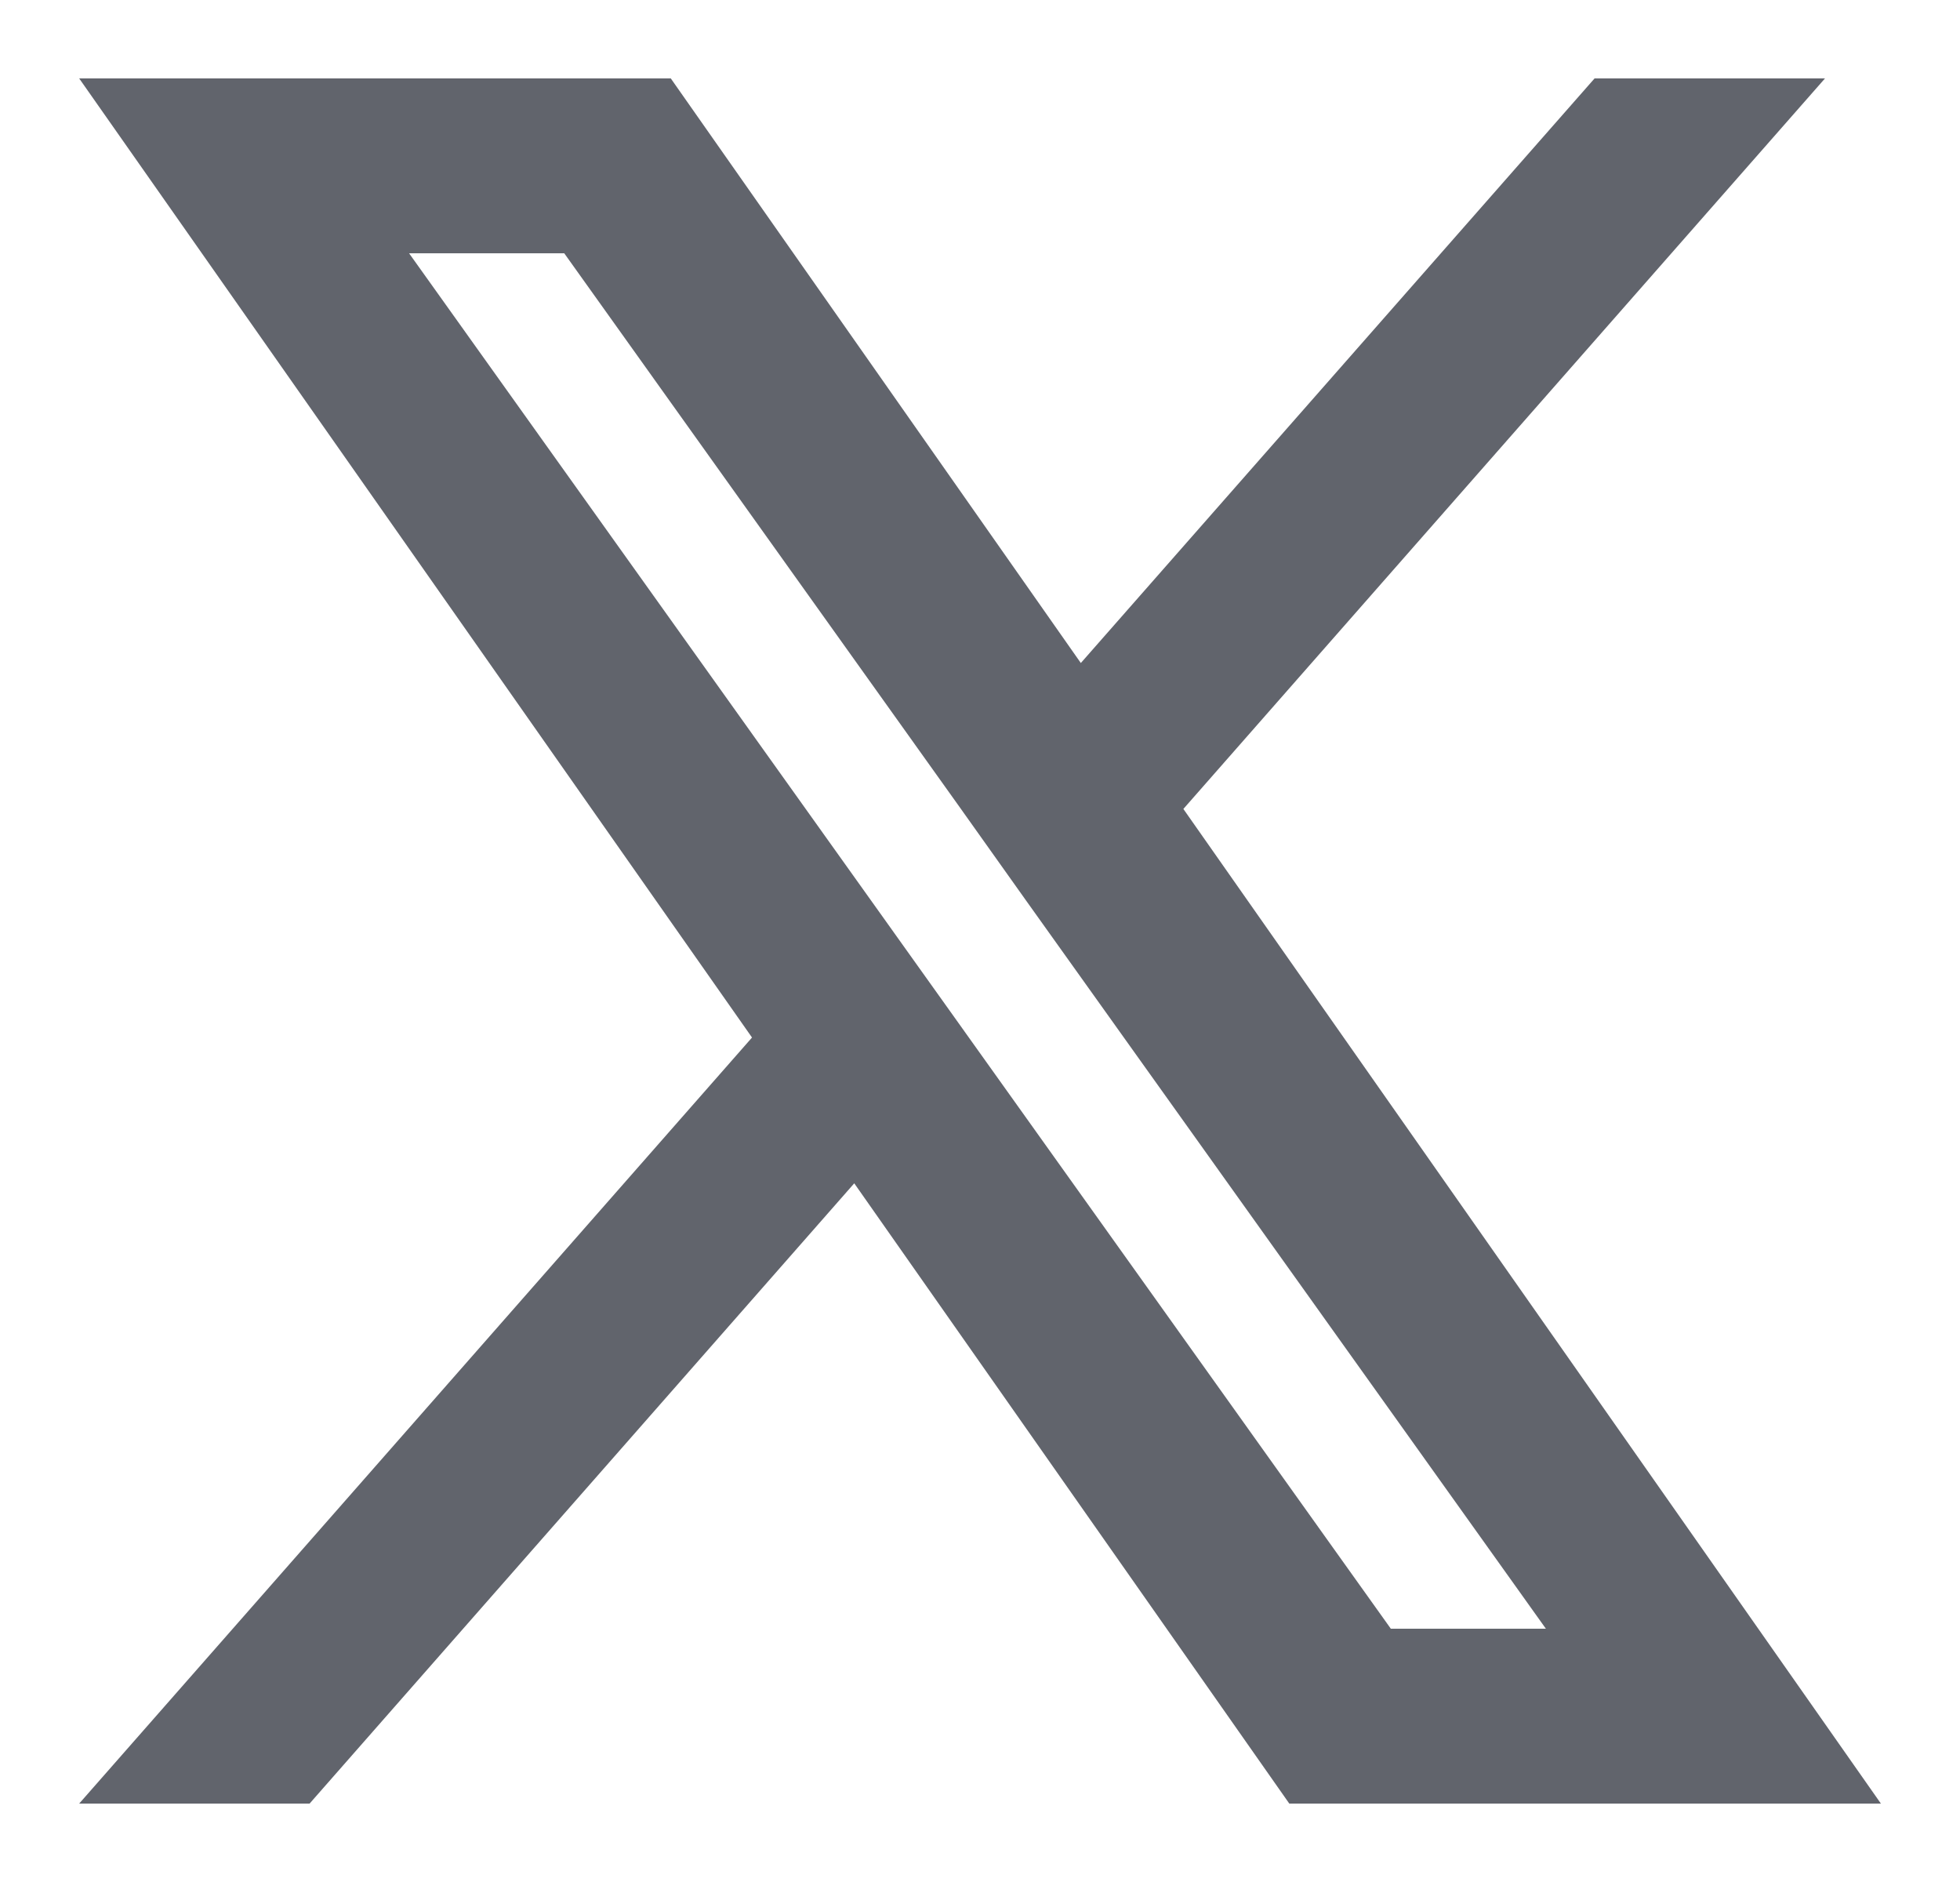 <svg width="25" height="24" viewBox="0 0 25 24" fill="none" xmlns="http://www.w3.org/2000/svg">
<g id="Social icon">
<path id="Vector" fill-rule="evenodd" clip-rule="evenodd" d="M16.445 23L10.896 15.09L3.949 23H1.01L9.592 13.231L1.01 1H8.556L13.786 8.455L20.339 1H23.278L15.094 10.316L23.991 23H16.445ZM19.718 20.77H17.74L5.218 3.23H7.197L12.212 10.253L13.079 11.472L19.718 20.77Z" fill="#61646C"/>
</g>
</svg>
